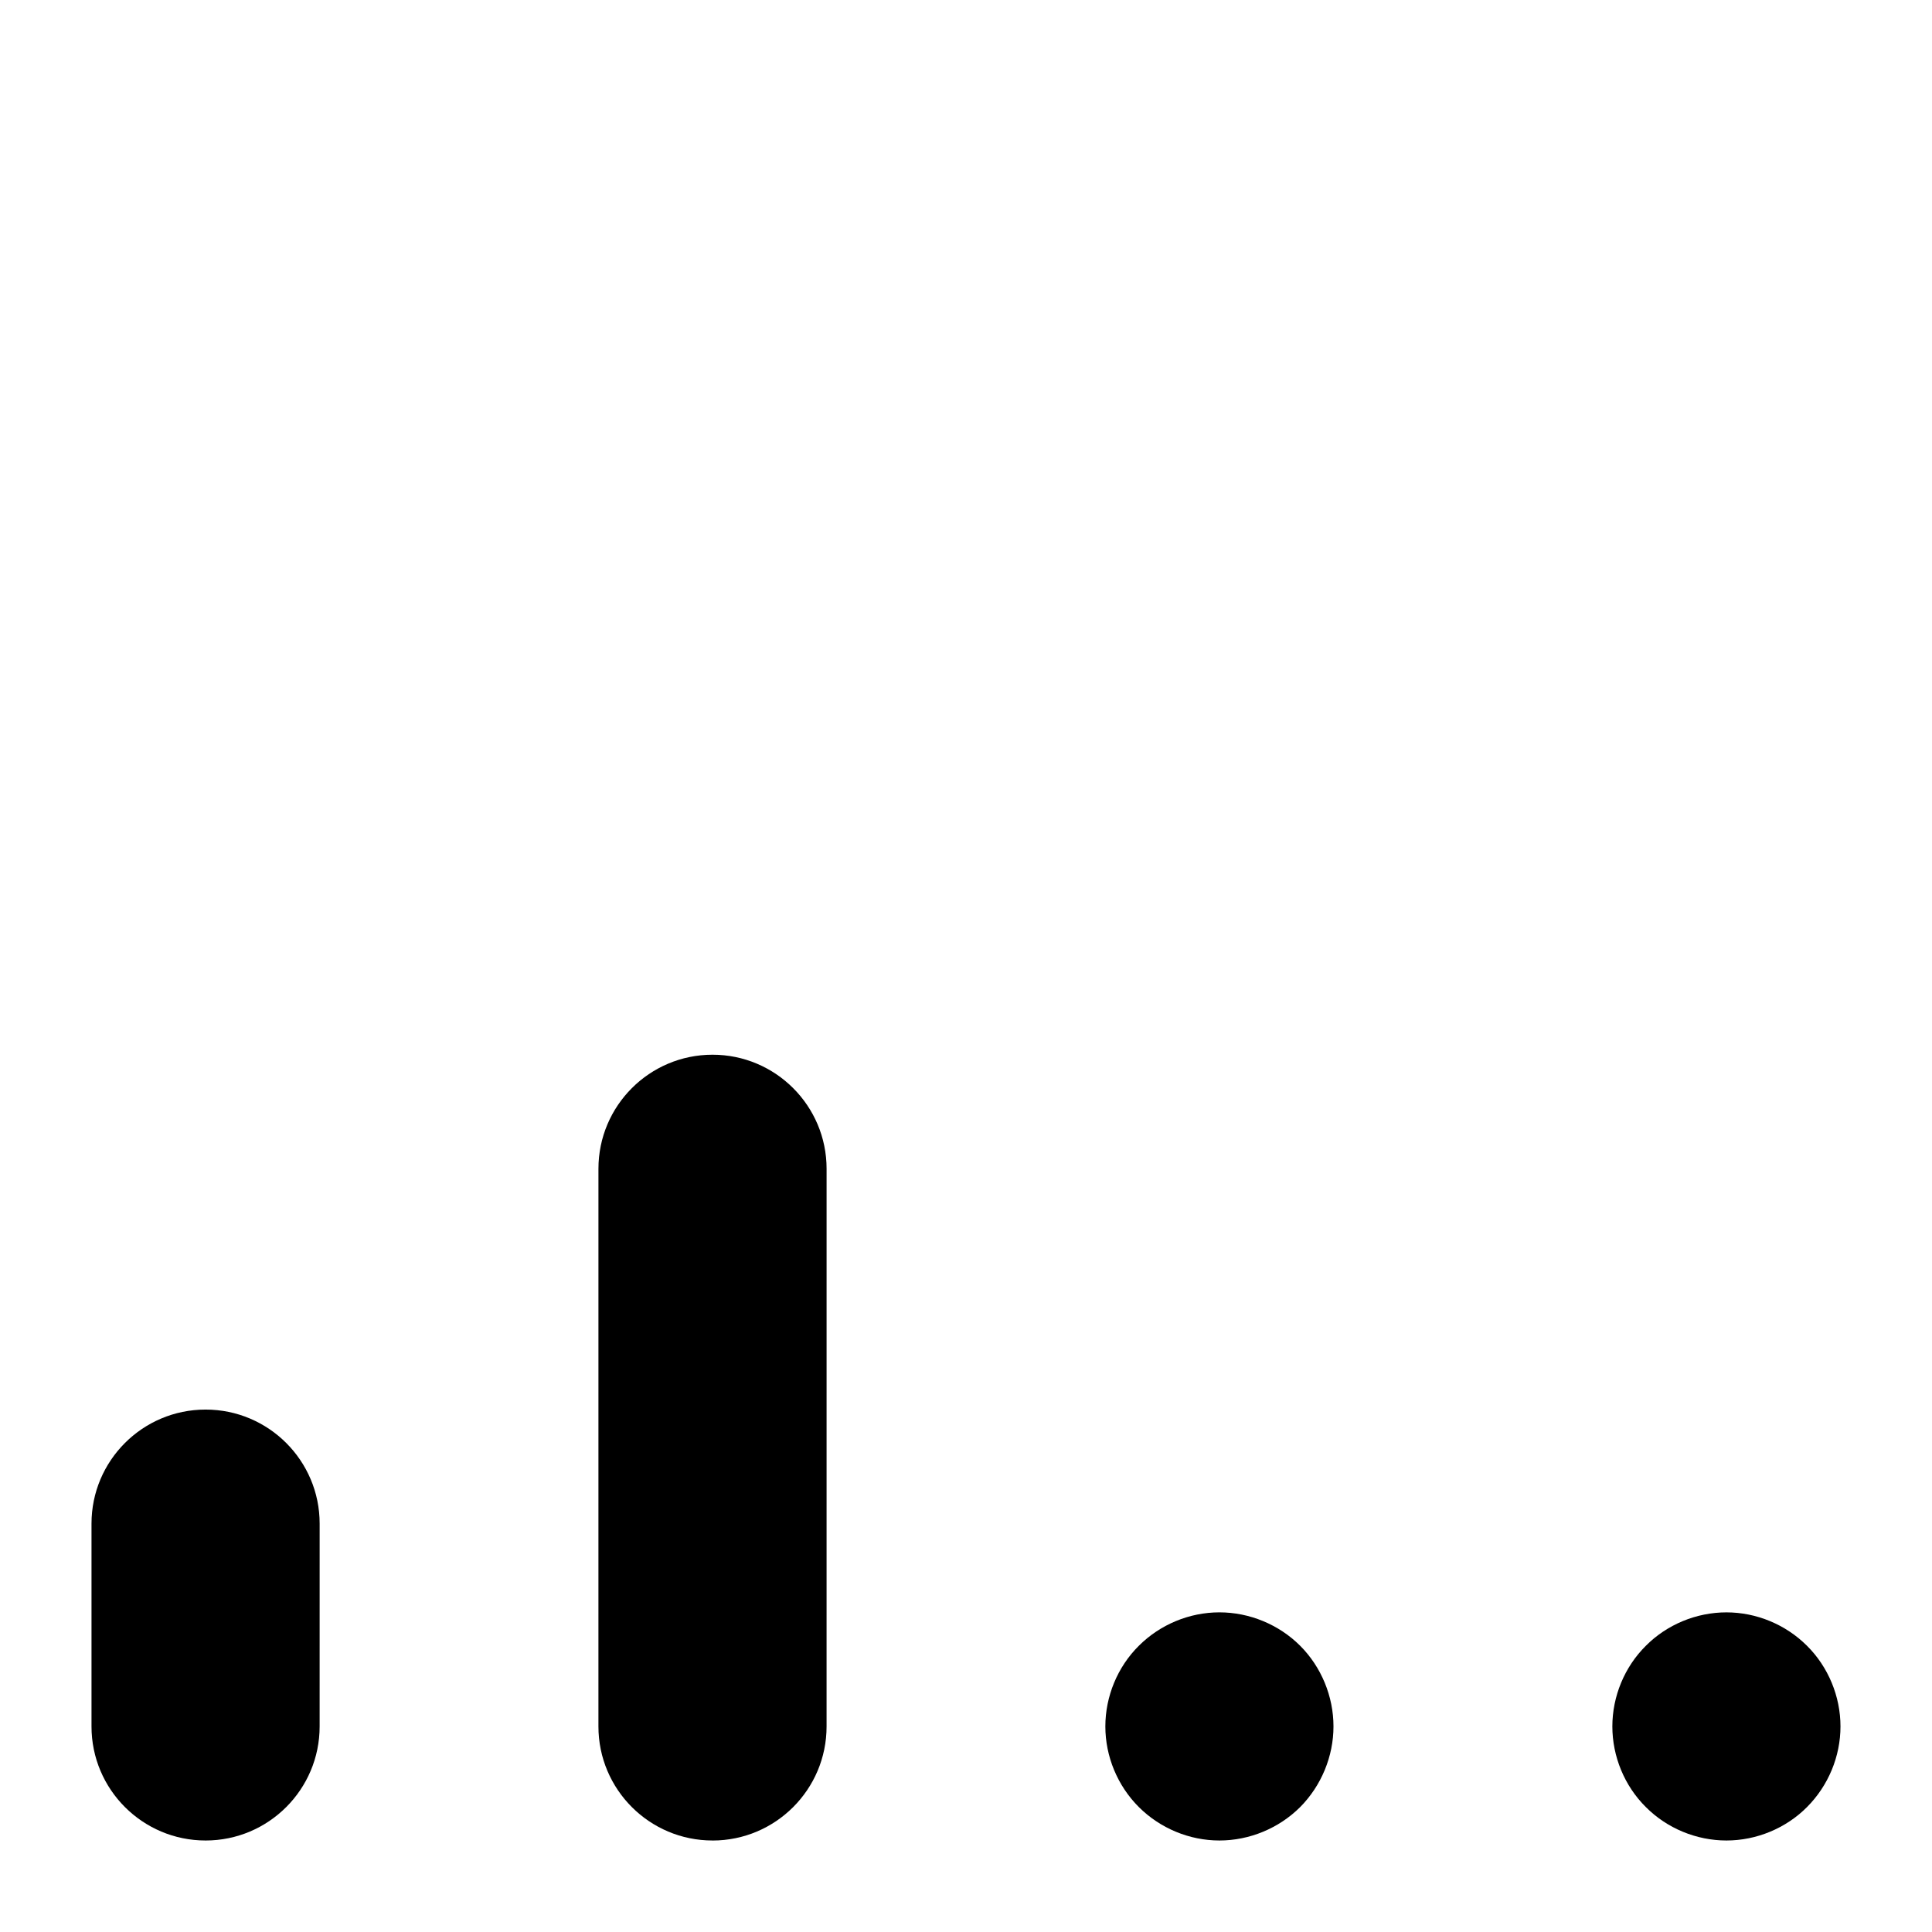 <?xml version="1.0" encoding="UTF-8"?>
<!-- Uploaded to: ICON Repo, www.iconrepo.com, Generator: ICON Repo Mixer Tools -->
<svg fill="#000000" width="800px" height="800px" version="1.1" viewBox="144 144 512 512" xmlns="http://www.w3.org/2000/svg">
 <g>
  <path d="m198.48 631.75c-16.691 0-30.23-13.539-30.23-30.23v-53.738c0-16.691 13.539-30.23 30.23-30.23 16.691 0 30.23 13.539 30.23 30.23l-0.004 53.742c0 16.691-13.539 30.227-30.227 30.227z"/>
  <path d="m601.52 631.75c-7.961 0-15.77-3.231-21.363-8.867-5.641-5.59-8.867-13.398-8.867-21.359 0-7.961 3.223-15.77 8.867-21.363 5.594-5.641 13.402-8.867 21.363-8.867 7.961 0 15.719 3.223 21.363 8.867 5.633 5.594 8.863 13.402 8.863 21.363 0 7.961-3.231 15.719-8.867 21.363-5.59 5.633-13.398 8.863-21.359 8.863z"/>
  <path d="m467.16 631.75c-7.961 0-15.719-3.231-21.363-8.867-5.644-5.644-8.867-13.402-8.867-21.363 0-7.961 3.223-15.77 8.867-21.363 5.644-5.644 13.402-8.867 21.363-8.867s15.77 3.223 21.41 8.867c5.586 5.594 8.816 13.402 8.816 21.363 0 7.961-3.231 15.719-8.816 21.363-5.641 5.637-13.449 8.867-21.41 8.867z"/>
  <path d="m332.82 631.75c-16.691 0-30.23-13.539-30.23-30.23l0.004-147.78c0-16.691 13.539-30.23 30.23-30.23s30.23 13.539 30.23 30.23l-0.004 147.79c0 16.691-13.539 30.227-30.23 30.227z"/>
 </g>
</svg>
